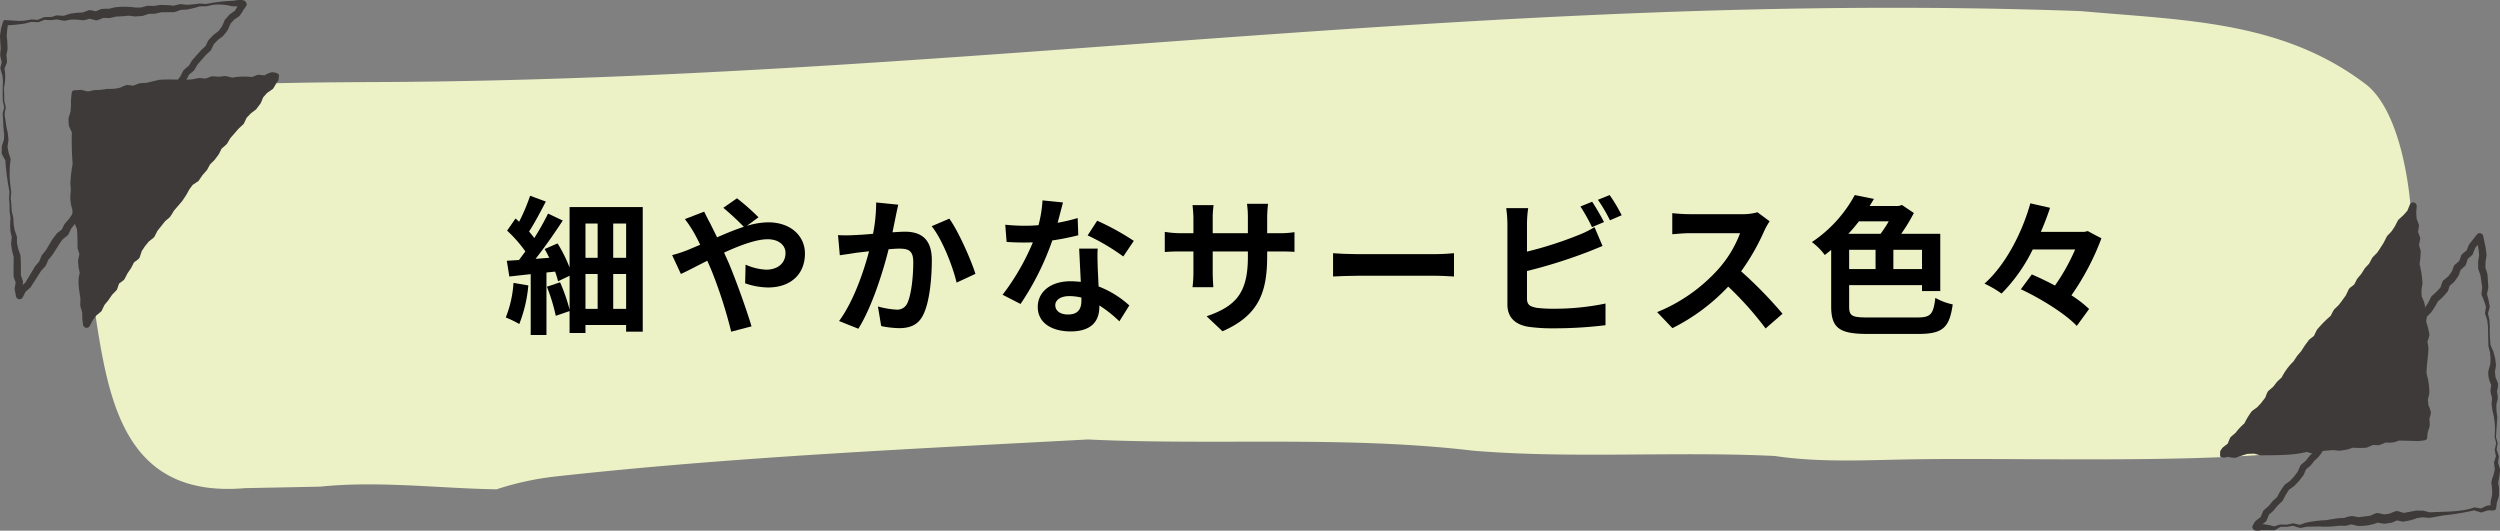 <svg xmlns="http://www.w3.org/2000/svg" width="657.056" height="139.477"><rect width="100%" height="100%" fill="#808080" stroke="none"/><path data-name="パス 21567" d="M23.921 75.227c-4.687-20.557-.329-48.212 17.994-51.448 11.754-2.075 46.613-2.16 57.65-2.215 152.774-.714 291.762-24.3 447.32-18.641 27.132 2.439 52.869 2.471 74.87 19.2 14.672 11.153 17.1 62.755 2.614 89.649-6.337 11.764-81.531 8.3-121.8 8.951-12.06.192-24.134.906-36.123-.88-26.118-1.276-53.175.761-79.216-1.386-33.714-3.99-67.48-1.348-101.337-2.954-46.328 2.485-93.094 4.584-139.351 9.667a76.929 76.929 0 0 0-16.033 3.432c-15.106-.234-30.944-2.284-46.375-.7q-9.838.2-19.682.39c-34.663 2.992-36.451-27.723-40.533-53.062" fill="#ecf2c5"/><path data-name="パス 21568" d="M64.858 1.254a5.148 5.148 0 0 1-.9 1.329l.112-.154a10.975 10.975 0 0 1-1.147 1.786l-1.47 1 .163-.143-1.142 1.275c.516-.937-.6 1.445-.55 1.394a14.952 14.952 0 0 1-1.3 1.73l-1.41 1.068.1-.089-1.2 1.241.156-.225-.763 1.6a.858.858 0 0 1-.195.262l-1.269 1.18.068-.069-2.259 2.595.1-.137-.876 1.5a.931.931 0 0 1-.209.243l-1.354 1.107.238-.3c-.011.086-.846 1.693-.869 1.716l-1.03 1.366a.552.552 0 0 1-.09.1l-1.232 1.208c.573-.844-.721 1.349-.668 1.3a1.106 1.106 0 0 1-.125.176l-1.146 1.271.079-.1a13.179 13.179 0 0 1-1.234 1.665l-1.493.99.254-.238c0-.024-1.206 1.7-.932 1.282l-.835 1.525c-.014.02-.032.05-.044.069a31.427 31.427 0 0 1-3.261 4.1c.4-.578-.846 1.408-.786 1.341a1 1 0 0 1-.218.252l-1.343 1.11.123-.126c.111-.153-2.681 3.226-2.082 2.426a11.892 11.892 0 0 1-1.04 1.844l-1.369 1.088.126-.126a79.641 79.641 0 0 1-1.042 1.236l-.96 1.4.114-.216c-.162.269-.547 1.976-.916 2.115-.007.007-1.422 1.049-1.431 1.056l.273-.311-.848 1.488-.01.017-.053.084c.056-.107-1.259 1.721-.949 1.254l-.825 1.5a1.059 1.059 0 0 1-.277.309l-1.433 1.047.349-.467-.545 1.693a.958.958 0 0 1-.207.346c-.021.021-1.181 1.235-1.2 1.259.427-.554-.881 1.327-.825 1.275l-.04.052-.02.025-1.067 1.317c.48-.837-.645 1.408-.592 1.343a.989.989 0 0 1-.29.367l-1.359 1.108.184-.19c-1.529 1.908-2.16 3.669-3.946 5.58l.158-.259c0 .009-.7 1.595-.7 1.609a.952.952 0 0 1-.167.255l-1.15 1.26c.474-.677-2.741 4.291-2.653 4.173a1.1 1.1 0 0 1-.176.2l-1.331 1.164.213-.271-.854 1.656a.941.941 0 0 1-1.749-.26l-.348-1.812a.95.95 0 0 1 0-.332l.283-1.737.037.462c-.049-.3-.64-1.672-.612-1.935-.042-1.72.037-3.429.02-5.139l.04.259-.445-1.681-.019-.067c-.042-.148-.246-1.777-.253-1.9l.179-1.716.023.216-.364-1.7a.419.419 0 0 1-.018-.1l-.068-1.71v-.046l.1-1.717.007.07c-.005-.023-.248-1.7-.25-1.723-.019 0 .013-1.726 0-1.737.007.079-.147-1.7-.147-1.688v-.038l.121-1.732a62.07 62.07 0 0 1-1.108-8.535l.059.3a12.645 12.645 0 0 1-1.024-1.865c.046-.651.032-1.312.078-1.962l.557-1.709-.014.16c.005-.5.037-1.378.037-1.656-.246-1.69-.239-3.558-.394-5.249l.423-1.719v.089l-.368-1.7a51.755 51.755 0 0 1 .049-5.177c-.071-.486-.132-1.424-.178-1.635a14.086 14.086 0 0 1-.534-1.881l.024-.09.417-1.748-.023.343a10.1 10.1 0 0 1-.46-1.965c.052-.573.1-1.146.172-1.714l-.009.172c-.079-1.2-.171-2.394-.2-3.59l.269-1.7.01-.067v-.008l.473-1.665.028-.094a.634.634 0 0 1 .666-.462q1.71.142 3.43.227a14.451 14.451 0 0 0 3.414-.393l1.726.12c-.608.162 1.6-.7 1.5-.7a.358.358 0 0 1 .142-.025l1.718-.044c.272.095 1.206-.463 1.761-.408l1.758.135-.258.013c.021 0 1.644-.561 1.668-.561a20.365 20.365 0 0 1 3.63-.346l-.346.047 1.64-.615c.394-.218 1.925.3 2.345.318l-.7.058 1.642-.7a9.946 9.946 0 0 1 2.2-.065c-1.106.174 1.408-.369 1.361-.386a1.336 1.336 0 0 1 .242-.034 21.144 21.144 0 0 1 5.348.076l-.2-.008 1.707-.01-.288.049 1.682-.457.06-.016a.855.855 0 0 1 .253-.03l1.714.051c-.8.09 1.563-.262 1.489-.27a32.969 32.969 0 0 1 3.657.207c-1.025.176 1.476-.381 1.416-.388l.085-.02a.433.433 0 0 1 .156-.012l1.712.179a33.683 33.683 0 0 0 3.369-.341l1.715.132-.068.007a41.893 41.893 0 0 1 6.93-.844c1.516-.174 3.606-.752 3.8 1.021m-1.22-.186c-.309.174-.536.584-.835.587-.587.037-1.248.027-1.865.009a13.306 13.306 0 0 0-5.032-.36c.1-.016-1.68.365-1.66.362h-.044c-.008-.012-1.725.037-1.741.03a25.3 25.3 0 0 1-3.382.837l-1.718.086.241-.033c-.172.032-1.7.663-1.837.626h-.088l-3.412.034.207-.019-1.673.385a1.068 1.068 0 0 1-.141.018h-.06l-1.715.047.314-.047-1.652.554a1.035 1.035 0 0 1-.29.047c-.081-.035-1.815.153-1.855.1l-.051-.006-1.737-.213.276.007a34.278 34.278 0 0 1-3.473.257l.242-.034c-.25.05-1.777.447-1.995.424l-1.716-.056.482-.088c-.519.123-1.837.909-2.365.709l-1.738-.45.583-.022c-.269.041-1.8.526-2.037.491.086-.019-2.084-.185-1.614-.181l-1.714.009c.587-.108-1.661.314-1.575.293a11.84 11.84 0 0 1-1.98-.367h.171c-.571.061-1.141.128-1.706.211h-.085l-1.718-.095a16.326 16.326 0 0 1-1.529.621.342.342 0 0 1-.143.024l-1.726-.11.093-.007c-.575.123-1.135.3-1.7.437a42.432 42.432 0 0 1-5.205.5l.691-.557c-.151.982-.315 2.365-.362 3.352a31.27 31.27 0 0 1 .216 3.34c-.063.61-.213 1.211-.324 1.816l-.007-.266a11.138 11.138 0 0 1 .177 2.086l-.7 1.655.014-.285a12.545 12.545 0 0 1-.116 5.285c.06.907.116 2.478.089 3.363l.4 1.695a.232.232 0 0 1 0 .091l-.329 1.737c-.037-.436.515 3.553.477 3.295l.381 1.685c.034.646.171 1.289.171 1.927l-.262 1.781.017-.22c.081.569.186 1.134.292 1.7l-.079-.315c.158.7.484 1.364.607 2.057a26.784 26.784 0 0 0 .172 8.473v.06c0-.032-.162 1.869-.157 1.693.007.009.184 1.7.188 1.716l.088 1.712-.007-.047c.011.019.406 1.677.411 1.7l.005.043.1 1.715c-.041-.192.288 1.665.27 1.644-.1-.436.57 1.6.565 1.534a.684.684 0 0 1 .024.218l.013 1.725-.008-.174.373 1.67c-.114-.438.563 1.608.559 1.54.146 1.785.088 3.6.111 5.386l-.051-.3.552 1.665a1.031 1.031 0 0 1 .035.463l-.3 1.732v-.329l.332 1.813-1.747-.26.87-1.646a.927.927 0 0 1 .216-.272l1.343-1.153-.174.2 2.611-4.365.088-.125c.007.01 1.123-1.311 1.132-1.311l-.176.279.651-1.6a.943.943 0 0 1 .137-.236c.005.022 1.081-1.357 1.093-1.35-.434.685 1.758-2.967 1.649-2.788l.065-.1 1.027-1.347a1.1 1.1 0 0 1 .186-.193l1.373-1.092-.29.364c.014-.029.775-1.535.786-1.561a.835.835 0 0 1 .126-.185l1.106-1.285c-.3.433.988-1.411.923-1.3a.78.78 0 0 1 .108-.138l1.214-1.2-.227.369.591-1.675c.048-.469 1.514-1.194 1.811-1.479l-.273.308.816-1.5.056-.087c.01.009.985-1.392.995-1.392-.283.494.8-1.5.749-1.4a11.761 11.761 0 0 1 1.7-1.355l-.334.445c.007-.018.626-1.663.635-1.681a23.679 23.679 0 0 1 2.241-2.947 1.078 1.078 0 0 1 .127-.125l1.353-1.1-.246.3c.065-.112.821-1.689.892-1.726l2.167-2.628a1.019 1.019 0 0 1 .123-.125l1.333-1.12-.216.252c.086-.048.9-1.628.965-1.623l2.225-2.611-.076.1c-.047.068 1.135-1.683.918-1.349l.853-1.515.066-.1 1.015-1.373a14.921 14.921 0 0 1 1.758-1.212l-.265.252.989-1.4a1.058 1.058 0 0 1 .076-.1l1.158-1.258c-.455.713.77-1.392.728-1.334a1.012 1.012 0 0 1 .167-.216l1.243-1.19-.093.1 1.044-1.358-.091.145.789-1.566a11.261 11.261 0 0 1 1.6-1.4c-.677.9.719-1.267.677-1.248a.983.983 0 0 1 .1-.137l2.269-2.57.067-.069 1.277-1.171-.194.264.774-1.591a.98.98 0 0 1 .159-.225l1.2-1.243a.826.826 0 0 1 .1-.088l1.406-1.076-.176.175 1.011-1.379-.1.178.691-1.644a.855.855 0 0 1 .153-.243l1.132-1.284a1.008 1.008 0 0 1 .162-.143l1.462-1.016-.27.29.867-1.5.112-.155c.163-.262.473-.1 1.03-.292" fill="#3e3a39"/><path data-name="パス 21569" d="m73.181 19.867-1.213 1.343-.882 1.511-1.474 1.021-1.156 1.3-.714 1.66-1.032 1.4-1.415 1.084-1.2 1.252-.776 1.6-1.284 1.186-1.131 1.308-1.141 1.3-.886 1.5-1.369 1.113-.786 1.582-1.041 1.373-1.241 1.21-.851 1.536-1.16 1.284-.983 1.425-1.508 1-1.009 1.4-.837 1.53-.951 1.438-1.12 1.3-1.1 1.319-.867 1.5-1.334 1.137-1.08 1.329-1.084 1.326-.772 1.563-1.35 1.12-1.08 1.324-.961 1.417-.587 1.688-1.412 1.079-.812 1.523-.983 1.4-.8 1.528-1.437 1.076-.543 1.712-1.183 1.262-.935 1.429-1.067 1.341-.728 1.581-1.348 1.15-1 1.4-.784 1.482-.186-1.607-.011-1.7-.515-1.645.044-1.7-.262-1.67-.248-1.673-.229-1.674.287-1.729-.469-1.655-.264-1.675.271-1.73-.57-1.646-.016-1.7V61.7l-.014-1.7-.5-1.662-.28-1.682.111-1.711-.433-1.673-.119-1.7.058-1.709-.262-1.687.037-1.705-.079-1.7.237-1.712-.193-1.7-.044-1.7-.046-1.7.085-1.7.2-1.693-.582-1.709.062-1.7.6-1.674.13-1.687-.075-1.705.1-1.684 1.716-.257 1.768.3 1.7-.474 1.735-.1 1.721-.218 1.751.088 1.723-.213 1.693-.549 1.774.372 1.691-.531 1.745.021 1.709-.329 1.7-.386 1.729-.081 1.744.056h1.738l1.735-.03 1.721-.174 1.705-.387 1.744.111 1.679-.684 1.739.031 1.71-.306 1.76.269 1.7-.42 1.728-.118 1.74.081 1.7-.5 1.767.429 1.694-.647Z" fill="#3e3a39"/><path data-name="パス 21570" d="M73.181 21.088c-.07.14-.733 1.017-.426.58l-.887 1.506a.934.934 0 0 1-.269.287l-1.479 1.014.159-.142-1.159 1.3.15-.239c-.12.177-.7 1.733-.82 1.835l-1.039 1.394a.924.924 0 0 1-.17.173l-1.412 1.083.1-.087-1.2 1.259.157-.227-.767 1.6a.9.9 0 0 1-.2.265l-1.278 1.192c.378-.394-2.3 2.647-2.2 2.549.413-.619-.844 1.452-.779 1.368a16.743 16.743 0 0 1-1.568 1.369l.243-.306-.777 1.587c0 .013-.088.138-.093.148l-1.029 1.38-.084.095c.01.01-1.243 1.22-1.243 1.231l.17-.222c-.084.114-.882 1.681-.972 1.72l-1.15 1.3.078-.1-.972 1.431a.982.982 0 0 1-.268.264l-1.51 1 .255-.246c.079-.077-1.276 1.732-.956 1.289l-.849 1.526-.005.01-.037.06-.958 1.431a.766.766 0 0 1-.071.1l-2.232 2.6.093-.13a17.79 17.79 0 0 1-1.078 1.73c.06-.05-1.729 1.5-1.211 1.021l-2.132 2.683.118-.183c-.013.005-.79 1.564-.8 1.572-.142.351-1.358 1.137-1.6 1.4l.126-.128-1.084 1.322c.216-.283-.93 1.4-.892 1.363.369-.857-.483 1.529-.446 1.481-.176.543-1.363 1.191-1.721 1.562l.279-.329-.784 1.538-.044.078-.021.033-.963 1.413.072-.121-.789 1.536a1.075 1.075 0 0 1-.3.354c-.015.01-1.434 1.081-1.448 1.09l.387-.542-.57 1.7a1.027 1.027 0 0 1-.24.406l-1.2 1.244c.431-.574-.9 1.324-.846 1.272l-.017.026-.039.051-1.091 1.322.123-.2c-.007.007-.761 1.587-.769 1.6a.882.882 0 0 1-.233.3l-1.368 1.127c.552-.661-.9 1.275-.849 1.236.26-.448-.747 1.434-.71 1.382a.941.941 0 0 1-1.757-.328l-.193-1.6a.727.727 0 0 1-.007-.1l-.023-1.7.044.277a17.313 17.313 0 0 1-.567-1.953l.056-1.7c-.15-1.47-.948-4.764-.15-6.828l.013.287-.338-1.69-.014-.061-.148-1.693a.76.76 0 0 1 0-.127l.382-1.712.012.142-.51-1.667c-.028-1.542-.009-3.949-.183-5.074l-.67-1.607-.017-.071-.452-1.652c-.04-.633-.028-1.263-.024-1.9l.026.278a10.42 10.42 0 0 1-.589-3.523c0-.026-.007-.07 0-.095l.141-1.705c.026.647-.109-1.646-.118-1.556l-.007-.107a37.862 37.862 0 0 1 .6-5.147 80.659 80.659 0 0 1-.219-8.283l-.752-1.652a12.662 12.662 0 0 1-.1-2.095c.167-.612.364-1.211.566-1.808l-.051.236c.018-.566.084-1.125.128-1.689a16.761 16.761 0 0 1 .217-3.464.651.651 0 0 1 .6-.567l1.737-.12a.54.54 0 0 1 .184 0l1.744.436-.19.009c.6-.1 1.2-.264 1.8-.389a19.438 19.438 0 0 0 3.472-.326 10.9 10.9 0 0 0 3.308-.3c.259-.072 1.739-.846 2.006-.712l1.8.22-.429.021a11.439 11.439 0 0 1 1.961-.724l1.744-.086-.228.022L41.755 21a1.1 1.1 0 0 1 .209-.029c2.718-.21 6.5.1 8.477-.113l1.714-.329.07-.014a.771.771 0 0 1 .231-.011l1.745.169-.441.072 1.7-.627a.859.859 0 0 1 .369-.069l1.738.123-.163.011c.654-.057 1.31-.192 1.97-.195l1.732.432-.221.01a17.484 17.484 0 0 1 5.318-.179l-.087.009c.635-.137 1.229-.532 1.864-.615l1.823.188-.371.024a6.533 6.533 0 0 1 1.953-.859c.606-.036 1.881.185 1.96.809Zm.053-1.2c-1 .135-1.292.719-1.913.7l.32-.051a8.1 8.1 0 0 1-2.125.511l-1.707-.668h.2c-.619.085-1.215.272-1.818.407a14.417 14.417 0 0 0-3.356.174l-1.665.563a.347.347 0 0 1-.121.017l-.1-.007-1.781-.107h.236c-.614.15-1.228.34-1.853.428l-1.742.061.372-.07c-.379.107-1.726.9-2.1.812l-1.751-.051.3-.025c-2.69.884-6.377.848-8.818.727l-1.729.064.206-.028a35.159 35.159 0 0 1-3.691.656l-1.739-.127.311-.047-1.738.383-.143.032a.553.553 0 0 1-.287-.012l-1.743-.526.36-.019-1.738.411c-.609.075-1.233.044-1.84.109a11.161 11.161 0 0 0-3.5.025c-.506-.009-1.443.127-1.67.116a18.394 18.394 0 0 1-1.869.578l-1.792-.16h.186l-1.7.4.612-.673c-.037 1.788.346 3.438-.023 5.339-.191.44-.775 2.085-.62 1.4-.048.567-.127 1.132-.206 1.7l-.037-.248.417 1.766c-.079 1.151-.533 2.435-.549 3.552a24.514 24.514 0 0 0 .325 5.116c-.29 1.564.231 3.762.2 5l.4 1.664.008.063v.091c0-.079.027 2.051.021 1.616l.148 1.693-.025-.165c.137.558.276 1.115.4 1.68a9.44 9.44 0 0 1-.213 1.985l-.009-.175.109 1.71-.017-.069.33 1.711a49.489 49.489 0 0 0-.121 5.221c-.086-.323.622 1.595.617 1.551a.312.312 0 0 1 .012.145l-.155 1.746v-.125l.378 1.655c-.068-.285.582 1.613.579 1.557a13.648 13.648 0 0 1-.155 2.034l.005-.229c.306 1.712.681 3.4.92 5.126l-.03 1.713c-.227-1.092.45 1.38.462 1.336a1.115 1.115 0 0 1 .044.279v1.695-.1l.177 1.608-1.756-.332c.034-.056.839-1.579.857-1.582l1-1.4a1.115 1.115 0 0 1 .154-.167l1.329-1.17-.246.327.7-1.594a.866.866 0 0 1 .122-.2l1.047-1.36-.056.077.911-1.443.086-.116c.012.012 1.171-1.306 1.188-1.306l-.237.405.52-1.72c.06-.468 1.495-1.324 1.827-1.614l-.31.364.811-1.522.012-.018.062-.1 1-1.383c-.307.54.828-1.5.773-1.4.072-.307 1.494-1.169 1.712-1.383l-.329.457.619-1.677a.808.808 0 0 1 .109-.219l.979-1.4c.108-.1 1.12-1.433 1.238-1.509.013.006 1.341-1.151 1.352-1.149l-.244.31c.079-.161.776-1.678.868-1.757.011-.012 2.2-2.628 2.208-2.64-.009-.021 1.4-1.2 1.448-1.238l-.2.239c.038-.026.921-1.667.947-1.633l2.208-2.649c-.3.441.914-1.422.868-1.35-.175.329.813-1.528.788-1.465l.056-.092c.009-.01 1-1.4 1.011-1.415a15.6 15.6 0 0 1 1.753-1.258c-.848.953.761-1.149.724-1.152l.01-.012.071-.091c-.069.069 1.609-1.788 1.039-1.1 0-.011.867-1.531.87-1.54.13-.207 1.23-1.234 1.415-1.413l-.095.108c-.072.094 1.386-1.835.958-1.218 0-.012.8-1.577.8-1.587a11.992 11.992 0 0 1 1.613-1.4l-.211.246.892-1.5a.756.756 0 0 1 .1-.139 39.664 39.664 0 0 1 3.637-3.841c-.625.98.625-1.354.584-1.334a.979.979 0 0 1 .158-.227l1.21-1.247a.894.894 0 0 1 .1-.089l1.418-1.078c-.592.674.886-1.242.854-1.23a15.359 15.359 0 0 1 .6-1.488.835.835 0 0 1 .152-.239l1.15-1.309a1.063 1.063 0 0 1 .157-.141l1.473-1.028-.267.288.875-1.515.112-.15c.187-.271.494-.179 1.041-.383Z" fill="#3e3a39"/><path data-name="パス 21571" d="M591.929 138.505a5.246 5.246 0 0 1 .925-1.62.724.724 0 0 1 .107-.1l1.4-1.069-.287.379.677-1.662c-.065-.143 1.433-1.366 1.546-1.477-.467.507 1.075-1.3.982-1.216.023-.028.058-.061.084-.087l1.266-1.172-.179.232a18.865 18.865 0 0 1 2.022-3.309l1.441-1.044c-.559.531 1.148-1.232 1.049-1.146-.321.419 1.428-1.922.876-1.106l.7-1.64a.874.874 0 0 1 .241-.327l1.322-1.135-.123.128c.083-.069 1.1-1.442 1.157-1.452l1.267-1.176c-.643.83 1.633-2.741 1.813-2.91l1.234-1.2-.13.158.942-1.432a.841.841 0 0 1 .078-.1l1.119-1.29-.091.123a31.9 31.9 0 0 1 1.956-2.9 1.162 1.162 0 0 1 .182-.188l1.378-1.1-.29.371.726-1.607a25.519 25.519 0 0 1 3.915-3.974l-.23.293a15.118 15.118 0 0 1 1.005-1.8c-.053.05 1.6-1.476 1.181-1.068a31.013 31.013 0 0 0 2.026-2.648c-.322.577.727-1.5.675-1.434.1-.338 1.406-1.171 1.631-1.416l-.236.281.809-1.515a.809.809 0 0 1 .125-.177c-.049.091 1.4-1.633 1.041-1.181.047-.032 1.021-1.548 1.073-1.543l1.224-1.193-.156.2c.059-.03.921-1.7 1.023-1.7l1.244-1.181a26.981 26.981 0 0 0 2.423-4.119.916.916 0 0 1 .169-.239l1.164-1.248-.113.141.916-1.423c-.234.433.744-1.494.71-1.431a.982.982 0 0 1 .236-.3l1.281-1.167c-.284.277 1.15-1.224 1.1-1.187l-.236.391.587-1.664a1.04 1.04 0 0 1 .322-.471l1.348-1.119c-.622.734.9-1.233.842-1.176l-.132.247s.634-1.65.639-1.657a1 1 0 0 1 .274-.384l1.329-1.132-.283.421.6-1.657a.936.936 0 0 1 .281-.414l1.344-1.133-.261.368.649-1.618a1.008 1.008 0 0 1 .144-.246l1.992-2.529a.942.942 0 0 1 1.651.4l.657 3.134c.014.3.25 1.767.2 2.041l-.264 1.73.012-.145-.028 1.708-.049-.3.534 1.661c.18 1.185.178 2.4.278 3.6a.716.716 0 0 1-.005.213l-.371 1.728-.027-.338.44 1.695.012.041.315 1.7.01.058a.337.337 0 0 1-.008.162l-.475 1.733-.007-.186.392 1.721c.021.007.1 1.719.118 1.73a32.863 32.863 0 0 0 .221 5.064l.714 1.616.019.072.443 1.667.009.079.22 1.707c-.06.668-.209 1.328-.325 1.986l.022-.28c.09.563.132 1.133.2 1.7-.206-.763.452 1.03.621 1.4a5.962 5.962 0 0 1-.3 2.234v-.315a16.661 16.661 0 0 1 .264 1.975l-.375 1.71v-.137a16.511 16.511 0 0 0 .232 3.373l.007.054v.029l-.354 5.153c.018.323.389 1.211.447 1.736-.113.57-.2 1.15-.28 1.727l-.005-.113a17.416 17.416 0 0 1 .592 1.859l-.244 1.742v-.227l.536 1.686a.5.5 0 0 1 .016.147 17.951 17.951 0 0 1-.534 3.631l.021-.345.267 1.719.007.126-.024 1.716a.719.719 0 0 1-.034.241l-.541 1.66.031-.174-.2 1.533-.013.1c-.068.918-1.67.489-2.225.577.779-.2-1.616.51-1.519.5a.465.465 0 0 1-.3.022l-1.724-.532a66.546 66.546 0 0 1-7.491 1.266c-1.5.149-2.944.565-4.423.717l-1.765-.183c.967-.041-2.2.329-1.3.22a13.587 13.587 0 0 1-3.9.949l-1.767-.427.757-.048-1.648.691a1.062 1.062 0 0 1-.262.074c-.025 0-1.69.252-1.715.257a12.941 12.941 0 0 1-2.167-.378l.708-.061a13.052 13.052 0 0 1-5.4 1.014 1.126 1.126 0 0 1-.354-.023l-1.738-.443.525-.012-1.684.407-.058.016a1.04 1.04 0 0 1-.2.021l-1.709-.018a24.094 24.094 0 0 1-5.048.194l-3.415.069.09-.015-1.707.347a12.577 12.577 0 0 1-1.95-.61l.149.007-1.694.286c-.589.007-1.178-.022-1.769.02l.13-.025c-.638.241-1.179.825-1.847.925-1.154-.039-2.308.012-3.448-.053l.271-.025c-.608.253-1.892.309-2.245-.166Zm1.176 0c.387-.274.5-.713.914-.772a13.81 13.81 0 0 1 3.72.639c-.916.2 1.287-.413 1.468-.514.482.007 1.489.03 1.786.046.092-.021 1.758-.409 1.8-.365.415.152 2.213.464 1.576.425l1.641-.582h.014l.077-.014a29.063 29.063 0 0 1 5.165-.65c-.557.091 3.4-.558 3.254-.521.023 0 .091-.012.113-.01l1.707-.078-.253.034a7.292 7.292 0 0 1 2.183-.515l1.759.344-.353-.022 3.362-.412-.315.079c.538-.135 1.8-.949 2.355-.749l1.744.362-.418-.012 1.7-.222-.29.076 1.658-.661.032-.014c.513-.286 1.954.385 2.47.471l-.533-.014c1.181-.2 2.354-.429 3.53-.656l1.714.013h.125l.081.009 1.722.439c2.9-.232 8.166.018 11.656-1.289a.347.347 0 0 1 .179 0l1.779.3-.3.021 1.618-.761a.354.354 0 0 1 .1-.029l.084-.012 1.542-.2-.682.682c-.01-.163-.018-1.617.026-1.723l.413-1.7-.035.239-.009-1.712.009.128c-.005-.028-.206-1.731-.211-1.756a9.84 9.84 0 0 1 .536-1.913l.405-1.687.01.253-.248-1.754-.012-.085a.318.318 0 0 1 .012-.144l.523-1.677v.179c-.1-.62-.265-1.243-.35-1.86.165-.464.3-1.457.406-1.622-.135-.59-.3-1.176-.437-1.763a18.117 18.117 0 0 0-.526-6.732l-.009-.067-.246-1.7v-.051l.008-.088.134-1.749.007.26a12.944 12.944 0 0 1-.453-1.911c.079-.613.165-1.223.27-1.828l.056.5a7.158 7.158 0 0 1-.9-3.638 10.523 10.523 0 0 1 .548-2.007c-.051.814.061-1.591.058-1.515.055.43-.193-1.975-.12-1.57l-.444-1.714c-.03-1.741-.12-3.5-.106-5.241.007.185-.248-1.9-.216-1.619l-.562-1.645a.321.321 0 0 1-.013-.143l.007-.042.273-1.777.005.221a32.725 32.725 0 0 0-1.169-3.229.6.6 0 0 1-.027-.338l.2-1.756c.055.953-.5-3.314-.5-3.157l.042.195-.577-1.65a.828.828 0 0 1-.049-.3l-.012-1.707a.793.793 0 0 1 .012-.147l.278-1.727c.042 1.066-.218-1.9-.167-1.35l-.629-3.171 1.651.4-2.036 2.527.142-.245-.608 1.635a.881.881 0 0 1-.259.371l-1.311 1.173.278-.413-.552 1.675a.973.973 0 0 1-.283.422l-1.3 1.169.28-.408-.586 1.644a.9.9 0 0 1-.114.223c-.172.231-.989 1.452-1.169 1.6l-1.318 1.15.321-.469-.571 1.672a15.928 15.928 0 0 1-2.779 2.839l.234-.3a20.608 20.608 0 0 1-1.83 3 .863.863 0 0 1-.113.142l-1.2 1.211c.57-.9-.673 1.317-.631 1.28a17.084 17.084 0 0 1-3.358 4.224l.167-.216-.824 1.5a.929.929 0 0 1-.139.19c-.019 0-1.2 1.234-1.215 1.235.449-.6-.9 1.335-.84 1.262a.9.9 0 0 1-.079.1l-1.147 1.255.122-.177a13.568 13.568 0 0 1-1.079 1.779l-1.373 1.083.26-.327-.735 1.577a1.207 1.207 0 0 1-.079.135l-.967 1.4a16.464 16.464 0 0 1-2.458 2.661l.2-.268a12.7 12.7 0 0 1-1.017 1.842 28.624 28.624 0 0 0-3.529 3.579l.165-.251-.737 1.6c-.153.381-1.39 1.18-1.685 1.445l.184-.189c.069-.064-1.211 1.6-.982 1.3-.05.035-.968 1.572-1.015 1.571.056-.091-1.415 1.623-1.058 1.175-.072.049-1.009 1.564-1.09 1.579l-1.248 1.186.13-.157c-1.12 1.562-1.656 3-3.274 4.234.38-.454-1.017 1.29-.973 1.234a.855.855 0 0 1-.122.127l-1.329 1.125.241-.327-.712 1.636a1.1 1.1 0 0 1-.114.189l-1.055 1.355-.055.067-1.186 1.248a.961.961 0 0 1-.125.112l-1.447 1.032.223-.234-.938 1.454.037-.065-.809 1.559a.908.908 0 0 1-.179.231l-1.257 1.183.081-.088-1.073 1.329a.959.959 0 0 1-.1.107l-1.3 1.148.24-.339-.663 1.665a.913.913 0 0 1-.286.379l-1.387 1.078.165-.162c-.165.311-.531.16-1.132.45" fill="#3e3a39"/><path data-name="パス 21572" d="m583.649 119.786 1.183-1.525 1.4-1.084.68-1.674 1.319-1.167 1.1-1.348 1.278-1.2.823-1.566.947-1.465 1.449-1.049 1.187-1.264 1.058-1.369.713-1.648 1.331-1.139 1.069-1.354 1.277-1.186.9-1.489.949-1.444 1.252-1.214.958-1.447 1.135-1.3.918-1.473 1.018-1.39 1.382-1.1.727-1.616 1.138-1.29 1.173-1.262 1.314-1.15.786-1.561 1.257-1.192 1.064-1.343.965-1.415.729-1.591 1.353-1.117.808-1.526 1.12-1.294.939-1.429 1.2-1.241.82-1.517 1.229-1.22.974-1.408.884-1.473.755-1.563 1.165-1.269.917-1.444.764-1.557 1.272-1.2 1.159-1.3.747-1.795-.149 1.883.125 1.688.592 1.638-.261 1.716.632 1.634-.276 1.725.566 1.643.028 1.7-.083 1.709.487 1.654.378 1.665.2 1.684-.262 1.73-.009 1.705.55 1.653.168 1.688.154 1.694-.318 1.729.508 1.663.371 1.68-.436 1.73.411 1.677.093 1.7-.1 1.705-.026 1.7v1.7l.462 1.69.169 1.7-.07 1.7-.57 1.693-.008 1.7.528 1.717-.5 1.677.143 1.707-.474 1.665-.041 1.552-1.582.354-1.737.059-1.735.071h-1.744l-1.691.559-1.763-.2-1.686.617-1.76-.214-1.691.575-1.746-.063-1.761-.227-1.695.477-1.716.254-1.756-.194-1.726.133-1.72.185-1.68.661-1.774-.409-1.7.4-1.7.393-1.72.157-1.722.2-1.726.12-1.725.155-1.721.186-1.763-.329-1.725.091-1.707.41-1.712.327-1.772-.5Z" fill="#3e3a39"/><path data-name="パス 21573" d="M583.505 118.661a4.229 4.229 0 0 1 .665-1.021.8.8 0 0 1 .107-.1l1.4-1.078-.282.374.686-1.672a.931.931 0 0 1 .236-.334l1.325-1.16-.1.1a17.559 17.559 0 0 1 2.468-2.619l-.174.229a18.488 18.488 0 0 1 2.023-3.34l1.444-1.053-.125.11 1.181-1.269c-.309.362 1.076-1.391.995-1.308l-.114.2c.208-.323.642-1.786.948-1.983l1.327-1.145-.122.129c.041-.054 1.133-1.475 1.157-1.469l1.268-1.191-.167.2a15.617 15.617 0 0 1 3.226-4.365c-.51.668.875-1.35.812-1.292l.068-.088c-.005-.015 1.136-1.311 1.136-1.327-.392.552.893-1.41.831-1.341l.044-.062 1.034-1.392c-.019-.1 1.489-1.171 1.56-1.269l-.28.363a19.31 19.31 0 0 1 .893-1.854 30.853 30.853 0 0 1 3.736-3.76l-.215.279a17.4 17.4 0 0 1 .955-1.807 476.82 476.82 0 0 0 1.257-1.223l-.09.1a48.644 48.644 0 0 0 1.987-2.7c-.3.579.71-1.508.675-1.454.123-.374 1.376-1.156 1.617-1.429l-.232.283.789-1.538a.891.891 0 0 1 .1-.151c.021-.023 1.1-1.315 1.118-1.34-.32.442.884-1.4.835-1.346l.088-.116.03-.03 1.174-1.262c-.562.87.675-1.338.629-1.3a.9.9 0 0 1 .185-.25l1.22-1.232-.125.151a60.057 60.057 0 0 0 1.783-2.73l.782-1.549a.957.957 0 0 1 .169-.251l1.183-1.25-.109.142.939-1.431-.051.093.793-1.543a.9.9 0 0 1 .2-.274l1.289-1.18-.053.055c-.026.081 1.655-1.936 1-1.032l.735-1.8a.936.936 0 0 1 1.792.432l-.134 1.883v-.144l.134 1.686-.056-.253.6 1.633a.98.98 0 0 1 .046.473l-.278 1.717-.054-.487.608 1.644.019.049a.8.8 0 0 1 .032.429l-.351 1.712-.034-.409.485 1.67a.824.824 0 0 1 .042.235 28.526 28.526 0 0 1-.307 3.443l-.019-.169a27.4 27.4 0 0 1 .8 5.182l-.278 1.727c0 .439.02 1.125.049 1.673l-.014-.086c.2.575.5 1.122.705 1.7l.67 3.354c-.023.659-.135 1.309-.206 1.96l-.025-.42a19.643 19.643 0 0 1 .89 3.412c.174.241-.506 1.849-.531 2.113v-.378l.272 1.711.016.1c0 2.272-.522 4.58-.487 6.853a17.144 17.144 0 0 1 .721 5.212l-.406 1.748.027-.171.161 1.693-.031-.208a6.953 6.953 0 0 1 .687 2.048c-.125.614-.311 1.211-.468 1.813l.034-.334a12.215 12.215 0 0 1 .1 2.028l-.541 1.646.03-.2-.162 1.547-.012.111c-.011.789-1.6.626-2.15.791-1.607-.044-4-.113-5.243-.139a6.075 6.075 0 0 1-3.6.473l.2-.02a12.176 12.176 0 0 1-1.9.767l-1.777-.067.308-.033-1.639.721a.4.4 0 0 1-.158.037 20.87 20.87 0 0 1-3.766-.032l.442-.032-1.678.535-.093.024a18.964 18.964 0 0 1-2.074.294l-1.758-.176h.227l-3.412.3.314-.077-1.691.631-.055.021c-.506.262-1.9-.385-2.394-.436h.5c-3.942 1.026-8.257.9-12.29.955-.552-.094-1.452-.391-1.728-.445l-1.728.047c-.862.191-2.277.744-3.318 1.064a12.14 12.14 0 0 1-2.1-.329h.432c-.578.232-2 .445-2.274-.125Zm.832.647c.526-.411.738-1.025 1.434-.826.273.123 2.263.775 1.44.671a16.3 16.3 0 0 0 3.519-.411l1.722-.132c.62.074 1.235.169 1.859.221h-.125c4.055-.875 8.045-1.079 11.811-2.264a12.411 12.411 0 0 1 2.29.348l-.691.05 1.665-.69a1.113 1.113 0 0 1 .315-.079 16.894 16.894 0 0 1 5.462-.121c-1.106.072 1.461-.213 1.413-.225-.629.162 1.656-.417 1.566-.385.31-.171 1.855.284 2.191.3-.413-.035 1.714.209 1.65.209l-.307.044 1.737-.432.116-.027c.156-.023 1.765.311 1.937.354l-.255.031c.579-.16 1.162-.314 1.732-.494a16.376 16.376 0 0 1 1.946.256l-.149.015a13.008 13.008 0 0 1 4.4-.644l2.6-.29c-.452.118 1.505-.493 1.445-.467l-.554.673-.079-1.554a.4.4 0 0 1 .012-.121l.018-.086.408-1.684c-.028.861-.136-.867-.183-1.385a9.567 9.567 0 0 1 .592-2v.492c-.153-.65-.328-1.3-.424-1.969l.174-1.694.008-.1.019-.067.735-1.638a9.939 9.939 0 0 0-.4-4.975 60.891 60.891 0 0 0-.42-6.767l.018.115c.019-.218-.7-1.734-.563-1.92l.019-.1.345-1.756-.007.4c.036.057-.48-1.925-.384-1.6a8.564 8.564 0 0 1-.508-2.091c.145-.569.264-1.144.44-1.708l-.009.208.021-3.408c.051-.278-.341-1.131-.406-1.7a24.163 24.163 0 0 1 .313-3.467c.042.271-.273-1.659-.255-1.617-.251-.978-.716-2.254-1.09-3.311 0-1.149-.083-2.294-.2-3.433l.039.234-.642-1.614a.724.724 0 0 1-.035-.408l.2-1.736.049.478-.657-1.623a.883.883 0 0 1-.058-.459c.005-.026.246-1.719.251-1.747l.046.471-.582-1.64a.949.949 0 0 1-.056-.253l-.113-1.688a1.181 1.181 0 0 1 0-.144l.16-1.881 1.793.432a20.79 20.79 0 0 1-.924 2.05 34.269 34.269 0 0 1-2.456 2.584l.2-.272a21.333 21.333 0 0 1-1.684 3.122 3.17 3.17 0 0 1-.109.144l-1.145 1.285.17-.251a23.04 23.04 0 0 1-2.662 4.6 1.214 1.214 0 0 1-.128.15l-1.238 1.213c.624-.925-.7 1.28-.658 1.253a1 1 0 0 1-.167.229l-1.221 1.215.116-.145-.964 1.41-.021.03-.059.074-1.143 1.274.121-.177a12.779 12.779 0 0 1-1.06 1.8l-1.357 1.118.255-.332-.709 1.6-.063.117c-.016-.005-.944 1.447-.961 1.45l-.041.057-1.1 1.345-.076.082-1.274 1.178.191-.258a14.211 14.211 0 0 1-1.007 1.837 29.211 29.211 0 0 0-3.512 3.645l.155-.242c-.169.289-.693 1.8-.983 1.971l-1.389 1.119.181-.186a31.552 31.552 0 0 0-1.881 2.808.773.773 0 0 1-.093.128l-1.143 1.3c.32-.461-.933 1.4-.891 1.336-.132.17-1.223 1.211-1.393 1.369l.133-.163c-1.125 1.577-1.673 3.029-3.3 4.271l.1-.107-1.076 1.345a.841.841 0 0 1-.125.13l-1.336 1.133.244-.328-.719 1.644a.969.969 0 0 1-.114.192l-1.062 1.367-.058.065-1.192 1.259a.806.806 0 0 1-.128.111l-1.454 1.044.222-.236-.95 1.461.039-.066-.828 1.564a.89.89 0 0 1-.174.229l-1.273 1.2.081-.086-1.092 1.352a.957.957 0 0 1-.1.1l-1.315 1.171.236-.334-.672 1.677a.9.9 0 0 1-.283.373l-1.394 1.093.16-.163c-.165.33-.636.17-1.211.492" fill="#3e3a39"/><path data-name="パス 21574" d="M138.859 75.013a35.92 35.92 0 0 1-2.379 10.141 27.294 27.294 0 0 0-3.549-1.716 29.782 29.782 0 0 0 2.027-9.088Zm8.346-.818a46.762 46.762 0 0 1 2.5 7.215v-8.932l-3.042 1.443a18.168 18.168 0 0 0-.78-2.535l-2.262.235V88.04h-4.14V72.049l-5.616.624-.663-4.133 3.2-.2 1.677-2.261a34.409 34.409 0 0 0-4.8-5.461l2.223-3.2.936.858a49.458 49.458 0 0 0 2.886-6.825l4.134 1.521c-1.4 2.69-3 5.733-4.407 7.878.507.585.975 1.17 1.365 1.716a66.47 66.47 0 0 0 3.627-6.435l3.861 1.833c-2.106 3.238-4.719 6.982-7.137 10.063l3.588-.274c-.39-.78-.78-1.559-1.209-2.3l3.393-1.482a37.093 37.093 0 0 1 3.159 6.357V54.415h19.228v32.762h-4.368v-1.755h-10.686v2.106h-4.174v-5.772l-3.627 1.248a46.62 46.62 0 0 0-2.34-7.644Zm6.67-6.436h3.2v-9.005h-3.2Zm0 13.417h3.2V72.01h-3.2Zm7.292-13.417h3.394v-9.005h-3.394Zm0 13.417h3.394V72.01h-3.394Z"/><path data-name="パス 21575" d="m180.511 65.809 3.51-1.482a43.858 43.858 0 0 0-1.716-3.315 32.863 32.863 0 0 0-2.3-3.431l5.07-1.952c.351.7 1.131 2.3 1.56 3.043l1.833 3.705c2.379-1.053 4.758-2.028 7.021-2.769a70.977 70.977 0 0 0-5.383-4.992l3.589-2.5a60.134 60.134 0 0 1 5.654 4.992l-3.081 2.262a19.88 19.88 0 0 1 5.617-.936c6.045 0 9.672 3.666 9.672 8.19 0 5.46-3.744 8.931-9.712 8.931a19.178 19.178 0 0 1-6.005-1.092l.116-4.914a14.748 14.748 0 0 0 5.422 1.326c2.925 0 5.07-1.6 5.07-4.407 0-1.989-1.755-3.588-4.68-3.588-3.042 0-7.294 1.6-11.466 3.51l1.091 2.418c1.833 4.251 4.836 12.6 6.123 16.966l-5.342 1.4a120.951 120.951 0 0 0-5.227-16.224l-1.053-2.418c-2.808 1.4-5.265 2.729-6.942 3.47l-2.3-4.953a32.335 32.335 0 0 0 3.861-1.248"/><path data-name="パス 21576" d="M224.425 61.792a82.531 82.531 0 0 0 5.031-.351 42.573 42.573 0 0 0 .819-8.23l5.811.585a116.398 116.398 0 0 0-.7 3.237l-.82 4.018c1.287-.078 2.457-.156 3.277-.156 4.133 0 7.059 1.833 7.059 7.449 0 4.6-.546 10.921-2.223 14.314-1.288 2.73-3.472 3.588-6.4 3.588a25.246 25.246 0 0 1-4.681-.546l-.858-5.149a22.785 22.785 0 0 0 4.8.82 2.892 2.892 0 0 0 2.926-1.677c1.052-2.224 1.56-6.943 1.56-10.8 0-3.12-1.326-3.549-3.784-3.549-.624 0-1.6.078-2.691.157-1.482 5.927-4.368 15.17-7.956 20.9l-5.07-2.028c3.783-5.109 6.474-12.988 7.878-18.331l-3.354.39c-1.092.195-3.159.468-4.329.663l-.468-5.3a37.412 37.412 0 0 0 4.173 0m31.942 10.179-4.953 2.3c-1.014-4.329-3.783-11.389-6.552-14.821l4.641-1.989c2.418 3.354 5.694 10.8 6.864 14.508"/><path data-name="パス 21577" d="M277.973 58.554a48.113 48.113 0 0 0 5.265-1.247l.156 4.523a67.635 67.635 0 0 1-6.825 1.365 71.847 71.847 0 0 1-8.346 16.693l-4.72-2.419a61.389 61.389 0 0 0 7.956-13.766l-2.027.038c-1.6 0-3.2-.038-4.875-.156l-.352-4.524a49.321 49.321 0 0 0 5.188.272c1.169 0 2.339-.038 3.549-.155a32.8 32.8 0 0 0 1.053-6.513l5.382.545Zm10.53 11.778.234 4.954a25.505 25.505 0 0 1 8.073 4.992l-2.613 4.173a33.021 33.021 0 0 0-5.265-4.173v.389c0 3.627-1.989 6.436-7.527 6.436-4.836 0-8.658-2.146-8.658-6.436 0-3.822 3.2-6.747 8.619-6.747.936 0 1.794.079 2.691.157l-.429-8.737h4.875c-.117 1.638-.039 3.277 0 4.992m-7.449 7.489c-2.262 0-3.7 1.013-3.7 2.379 0 1.443 1.209 2.457 3.354 2.457 2.691 0 3.51-1.521 3.51-3.666v-.781a14.073 14.073 0 0 0-3.159-.389m4.8-15.952 2.5-3.861a67.132 67.132 0 0 1 9.633 5.3l-2.769 4.1a56.2 56.2 0 0 0-9.36-5.539"/><path data-name="パス 21578" d="M310.342 61.285h3.316v-3.861c0-1.132-.118-2.341-.235-3.51h5.539a23.654 23.654 0 0 0-.235 3.51v3.861h9.244v-4.1a25.722 25.722 0 0 0-.234-3.627h5.538a33.49 33.49 0 0 0-.234 3.627v4.1h2.886a23.041 23.041 0 0 0 4.29-.273V66.2c-.858-.078-2.223-.117-4.29-.117h-2.886v1.287c0 9.672-2.34 15.561-11.74 19.695l-4.172-3.94c7.526-2.612 10.842-5.966 10.842-15.561v-1.481h-9.244v5.3c0 1.716.117 3.316.157 4.1h-5.461a31.5 31.5 0 0 0 .235-4.1v-5.3h-3.316c-1.95 0-3.354.078-4.212.155v-5.3a25.364 25.364 0 0 0 4.212.351"/><path data-name="パス 21579" d="M356.635 66.785h20.946c1.833 0 3.549-.157 4.564-.235v6.123c-.937-.039-2.925-.195-4.564-.195h-20.943c-2.224 0-4.836.117-6.279.195v-6.119c1.4.117 4.251.235 6.279.235"/><path data-name="パス 21580" d="M401.328 58.754v7.372a98.355 98.355 0 0 0 13.495-4.33 25.18 25.18 0 0 0 4.252-2.106l2.106 4.953c-1.521.624-3.276 1.365-4.563 1.833a134.336 134.336 0 0 1-15.29 4.758v7.216c0 1.677.781 2.1 2.536 2.457a36.436 36.436 0 0 0 4.525.234 66.152 66.152 0 0 0 13.572-1.365v5.694a110.761 110.761 0 0 1-13.884.819 43.406 43.406 0 0 1-6.552-.429c-3.393-.624-5.344-2.5-5.344-5.851V58.754a32.828 32.828 0 0 0-.312-4.056h5.773a29.632 29.632 0 0 0-.314 4.056m20.243-.39-3.16 1.326a46.519 46.519 0 0 0-3.041-5.421l3.081-1.248c.976 1.442 2.379 3.9 3.12 5.343m4.641-1.794-3.08 1.326a41.792 41.792 0 0 0-3.16-5.383l3.082-1.248a43.126 43.126 0 0 1 3.158 5.3"/><path data-name="パス 21581" d="M463.729 60.583a58.609 58.609 0 0 1-6.123 10.725 109.95 109.95 0 0 1 10.882 11.154l-4.447 3.862a85.921 85.921 0 0 0-9.828-11 52 52 0 0 1-14.664 10.92l-4.017-4.212a43.711 43.711 0 0 0 15.99-11.194 30.2 30.2 0 0 0 5.811-9.555h-13.221c-1.639 0-3.783.234-4.6.273v-5.537a43.909 43.909 0 0 0 4.6.271h13.769a14 14 0 0 0 4.018-.506l3.2 2.379a18.69 18.69 0 0 0-1.365 2.418"/><path data-name="パス 21582" d="m492.511 52.276-1.131 1.872h7.567l.936-.273 3.119 2.106a45.218 45.218 0 0 1-3.314 5.46h10.257v15.055h-4.8v-1.56h-19.149v5.577c0 2.5.662 2.925 4.875 2.925h12.987c3.627 0 4.251-.819 4.8-5.148a15.7 15.7 0 0 0 4.562 1.715c-.857 6.007-2.5 7.762-9.01 7.762h-13.3c-7.411 0-9.634-1.482-9.634-7.254V65.692l-1.677 1.326a16.457 16.457 0 0 0-3.393-3.393 34.735 34.735 0 0 0 11.271-12.364Zm1.755 9.165a33.964 33.964 0 0 0 2.146-3.276h-7.839a45.428 45.428 0 0 1-2.77 3.276h8.463Zm-1.326 4.212h-6.941v5.07h6.941Zm12.208 0h-7.527v5.07h7.527Z"/><path data-name="パス 21583" d="M538.804 54.616a78.862 78.862 0 0 1-2.418 6.318h11.467l.858-.2 3.588 1.911a67.446 67.446 0 0 1-7.879 14.976 30.555 30.555 0 0 1 4.642 3.588l-3.237 4.447c-2.926-3.12-9.4-7.176-14.7-9.633l2.886-3.9a85.519 85.519 0 0 1 6.084 2.925 53.014 53.014 0 0 0 5.3-9.477h-11.154a43.5 43.5 0 0 1-8.19 11.584 28.031 28.031 0 0 0-4.485-2.614c5.85-5.187 10.1-14.04 12.051-21.1Z"/></svg>